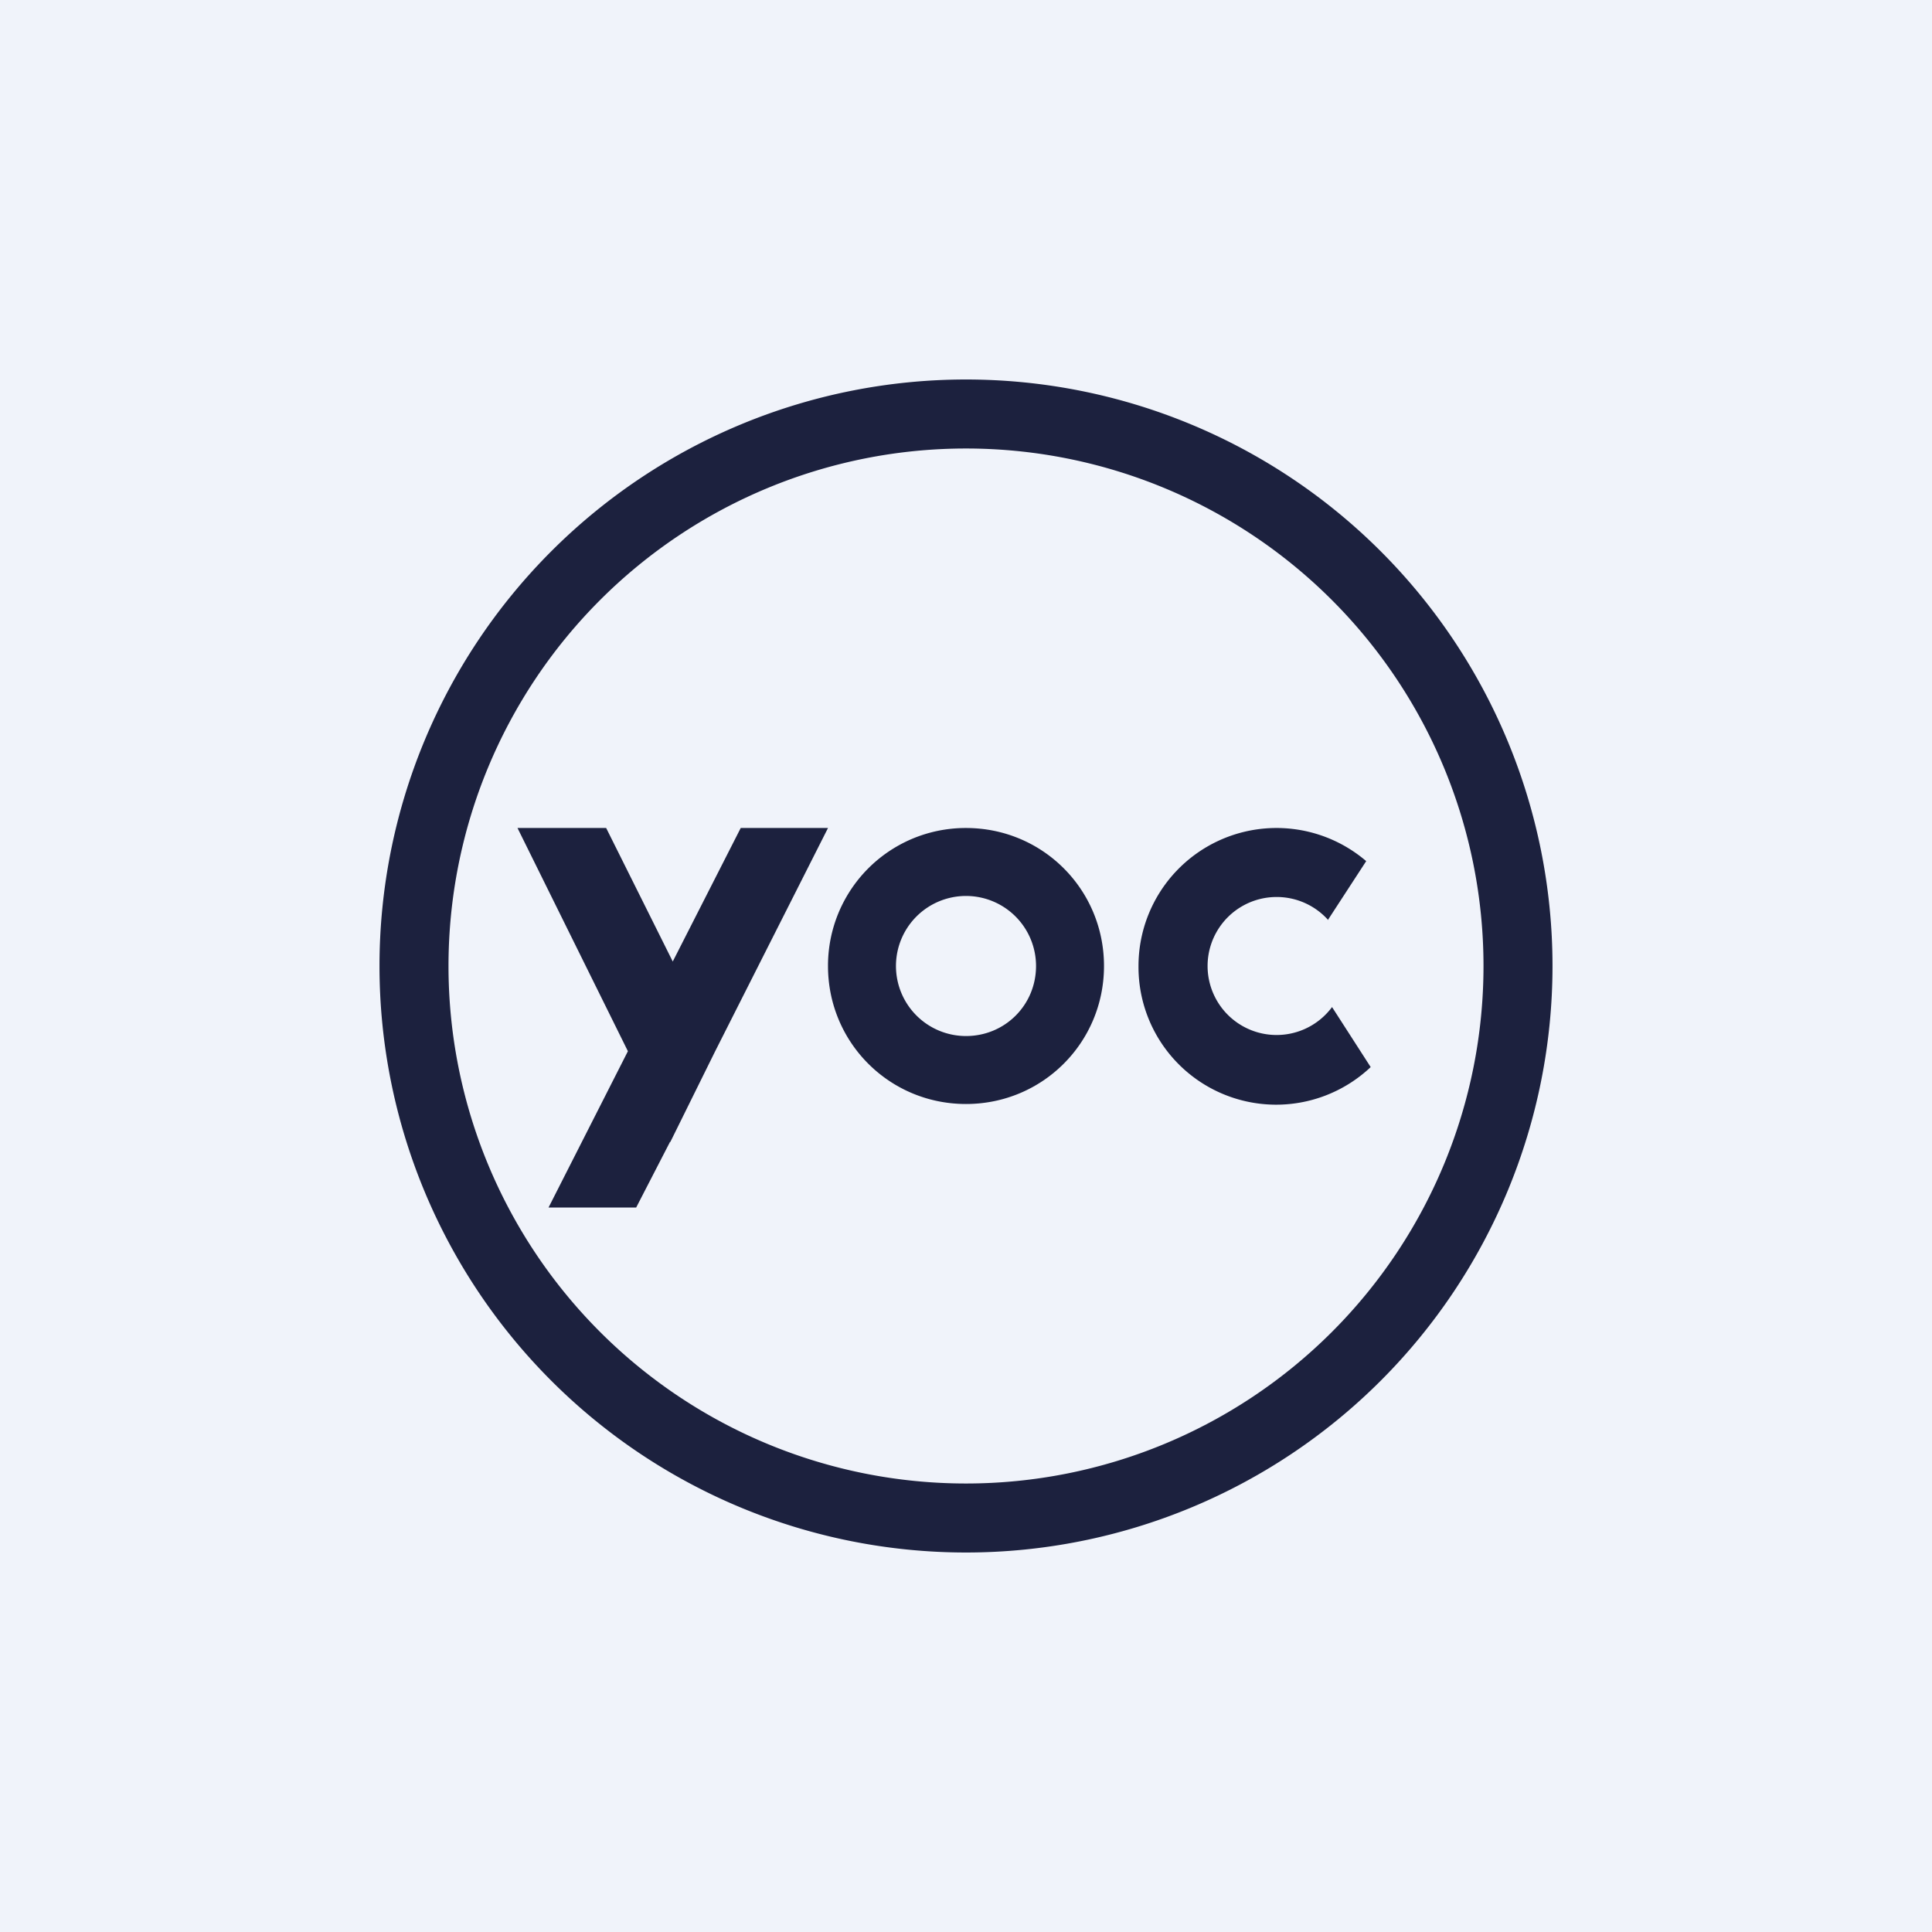<!-- by Finnhub --><svg width="56" height="56" viewBox="0 0 56 56" xmlns="http://www.w3.org/2000/svg"><path fill="#F0F3FA" d="M0 0h56v56H0z"/><path fill-rule="evenodd" d="M45 28a17 17 0 1 0-34 0 17 17 0 0 0 34 0Zm-2 0a15 15 0 1 0-30 0 15 15 0 0 0 30 0Z" fill="#1C213E"/><path d="m19.43 33.1 1.3-2.63L24 24h-2.53l-1.97 3.87L17.57 24H15l3.2 6.47L15.9 35h2.54l.98-1.9Z" fill="#1C213E"/><path fill-rule="evenodd" d="M32 28c0-2.22-1.78-4-4-4a3.99 3.99 0 0 0-4 4c0 2.22 1.78 4 4 4 2.22 0 4-1.78 4-4Zm-1.97 0A2.03 2.03 0 1 0 28 30.03c1.13 0 2.03-.9 2.03-2.03Z" fill="#1C213E"/><path d="m39.6 24.96-1.1 1.69v.02A2 2 0 0 0 37 26a2 2 0 1 0 1.61 3.19l1.12 1.74A3.99 3.99 0 0 1 33 28a4 4 0 0 1 6.6-3.04Z" fill="#1C213E"/></svg>